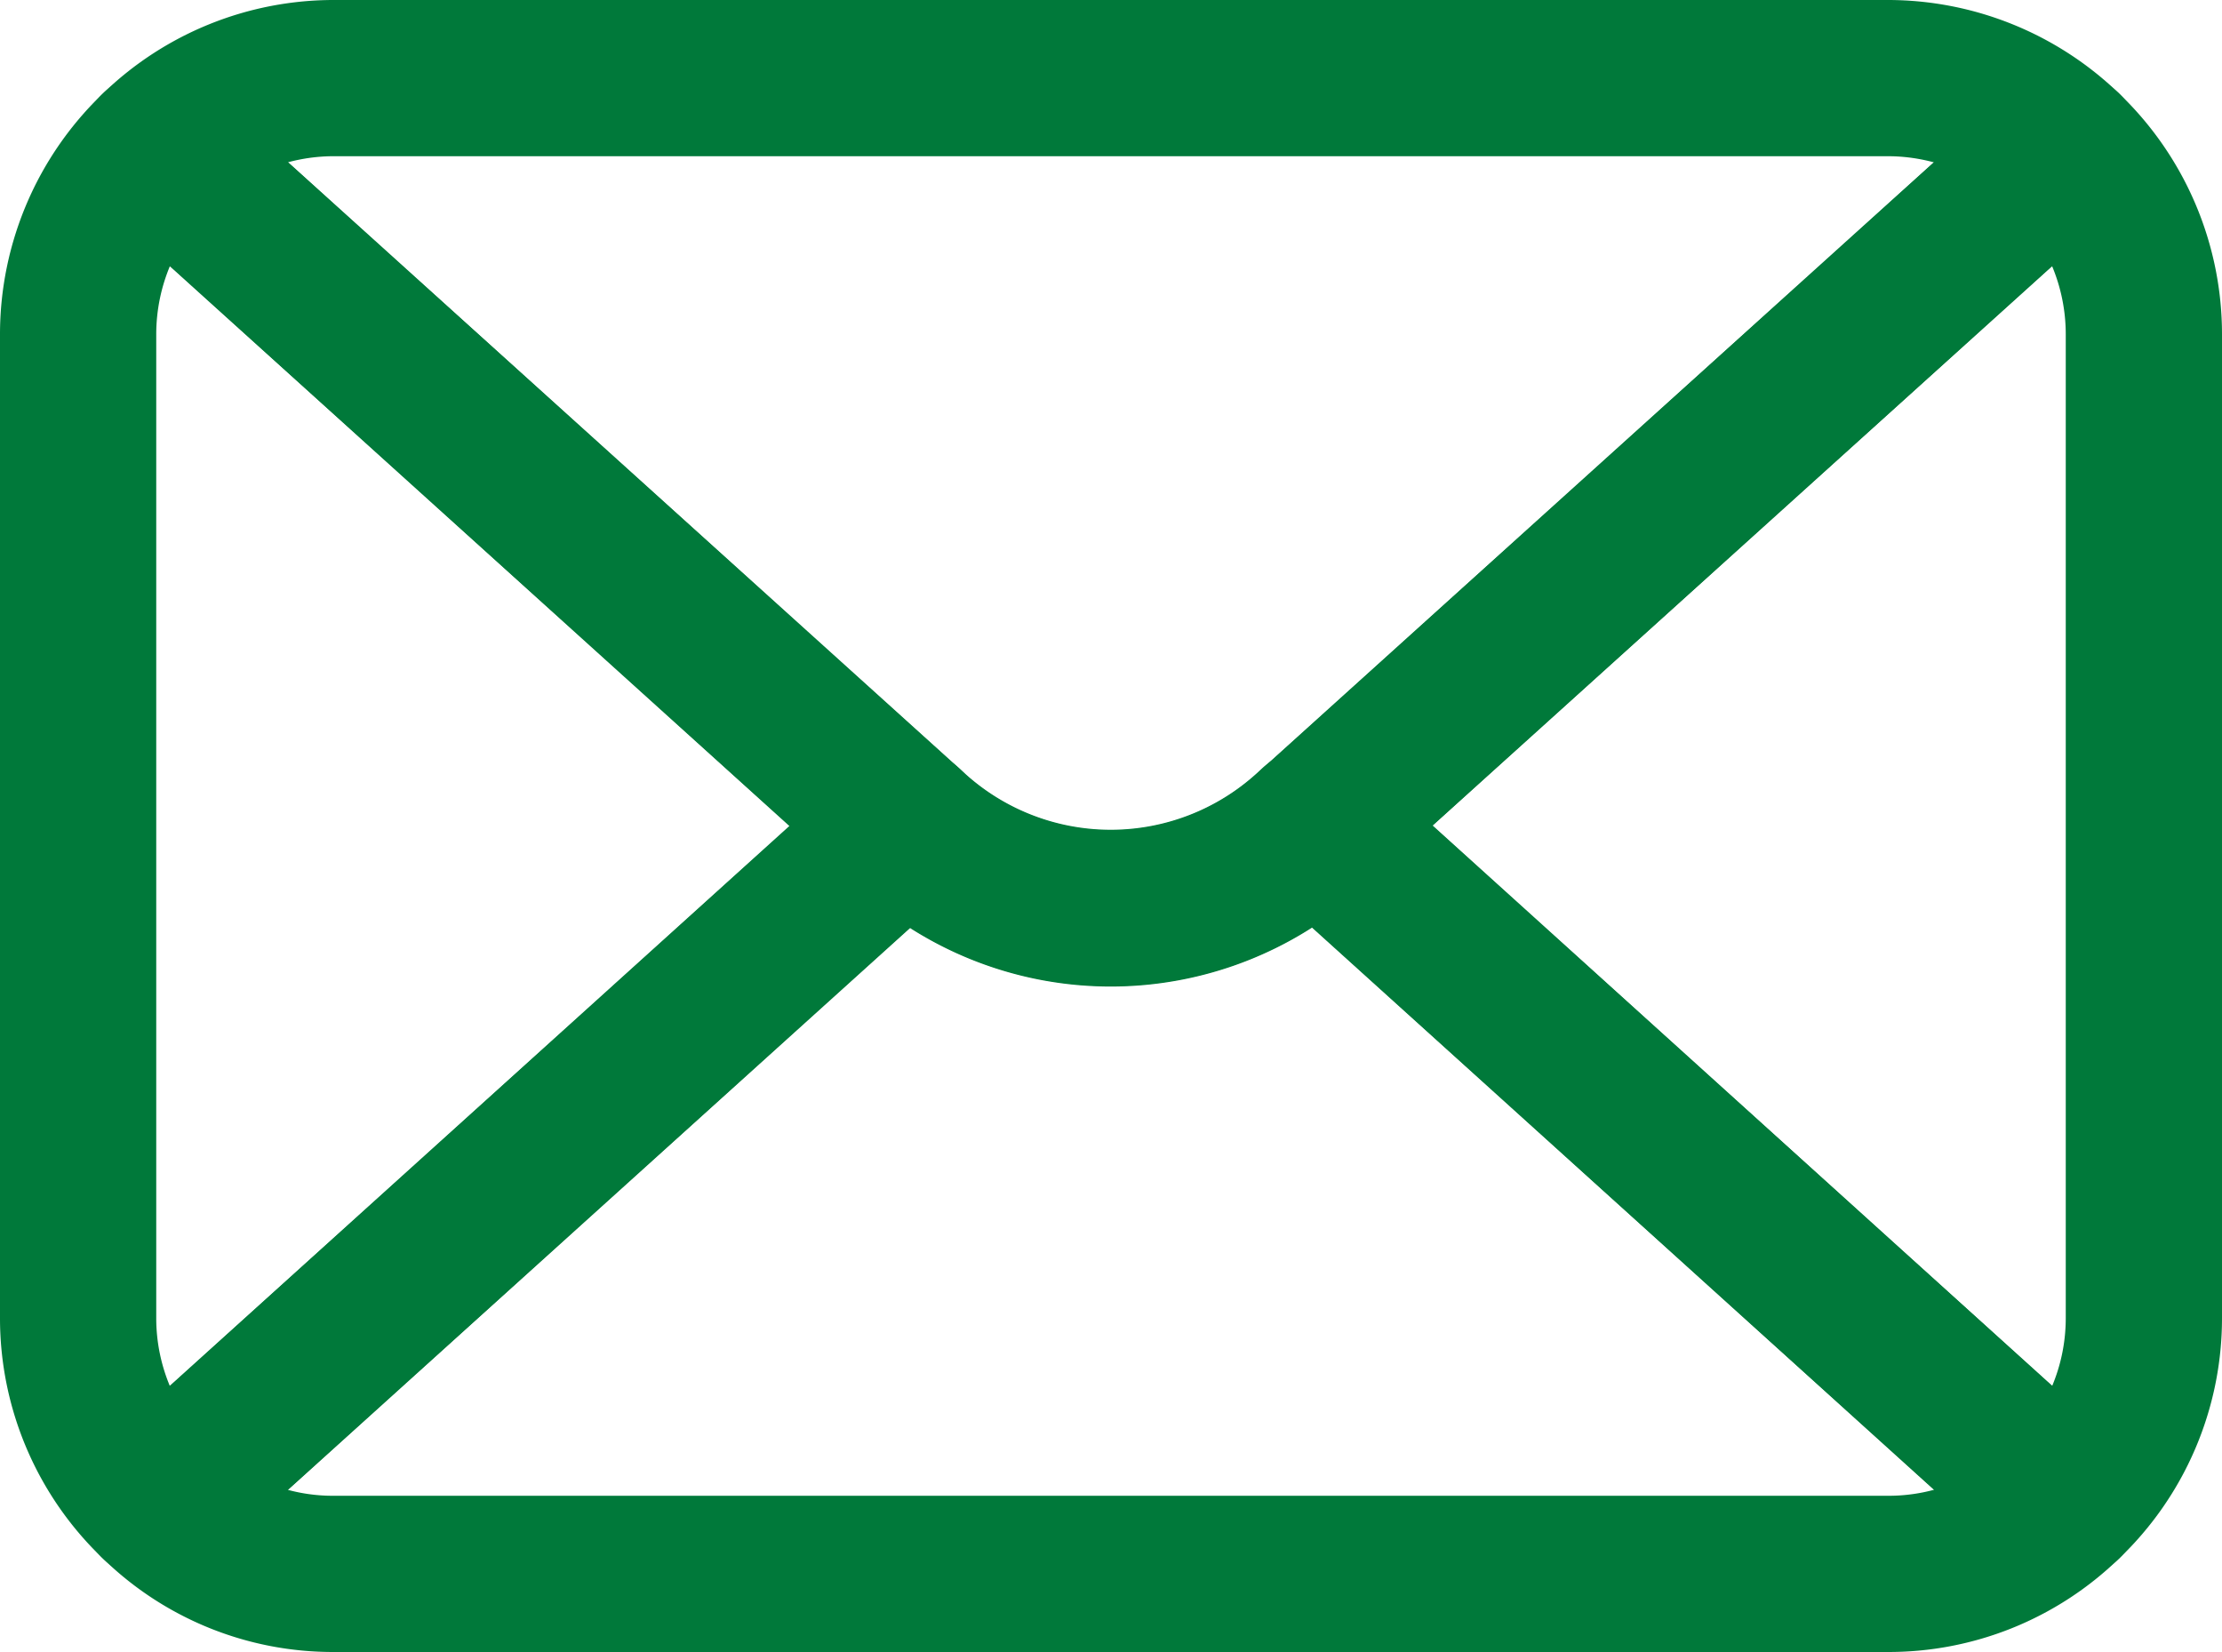 <svg xmlns="http://www.w3.org/2000/svg" width="19.91" height="14.805" viewBox="0 0 19.91 14.805">
  <g id="mail-icn" transform="translate(-1392.8 -4503.8)">
    <path id="Path_587" data-name="Path 587" d="M7.92,7.845l-6.71,6.06A2.276,2.276,0,0,1,.5,12.25V3.44a2.287,2.287,0,0,1,.71-1.66Z" transform="translate(1393 4503.36)" fill="none" stroke="#00793a" stroke-linecap="round" stroke-linejoin="round" stroke-miterlimit="10" stroke-width="1.4"/>
    <path id="Path_588" data-name="Path 588" d="M30.1,3.44v8.81a2.276,2.276,0,0,1-.71,1.655L22.68,7.84l6.71-6.06A2.287,2.287,0,0,1,30.1,3.44Z" transform="translate(1381.91 4503.36)" fill="none" stroke="#00793a" stroke-linecap="round" stroke-linejoin="round" stroke-miterlimit="10" stroke-width="1.4"/>
    <path id="Path_589" data-name="Path 589" d="M19.01,1.14,12.3,7.2l-.06.055a2.645,2.645,0,0,1-3.555,0L8.63,7.2,1.92,1.14A2.272,2.272,0,0,1,3.505.5H17.42A2.284,2.284,0,0,1,19.01,1.14Z" transform="translate(1392.29 4504)" fill="none" stroke="#00793a" stroke-linecap="round" stroke-linejoin="round" stroke-miterlimit="10" stroke-width="1.4"/>
    <path id="Path_590" data-name="Path 590" d="M19.01,19.965a2.262,2.262,0,0,1-1.59.64H3.505a2.25,2.25,0,0,1-1.585-.64L8.63,13.9l.055.05a2.645,2.645,0,0,0,3.555,0l.06-.055Z" transform="translate(1392.29 4497.3)" fill="none" stroke="#00793a" stroke-linecap="round" stroke-linejoin="round" stroke-miterlimit="10" stroke-width="1.4"/>
  </g>
</svg>
